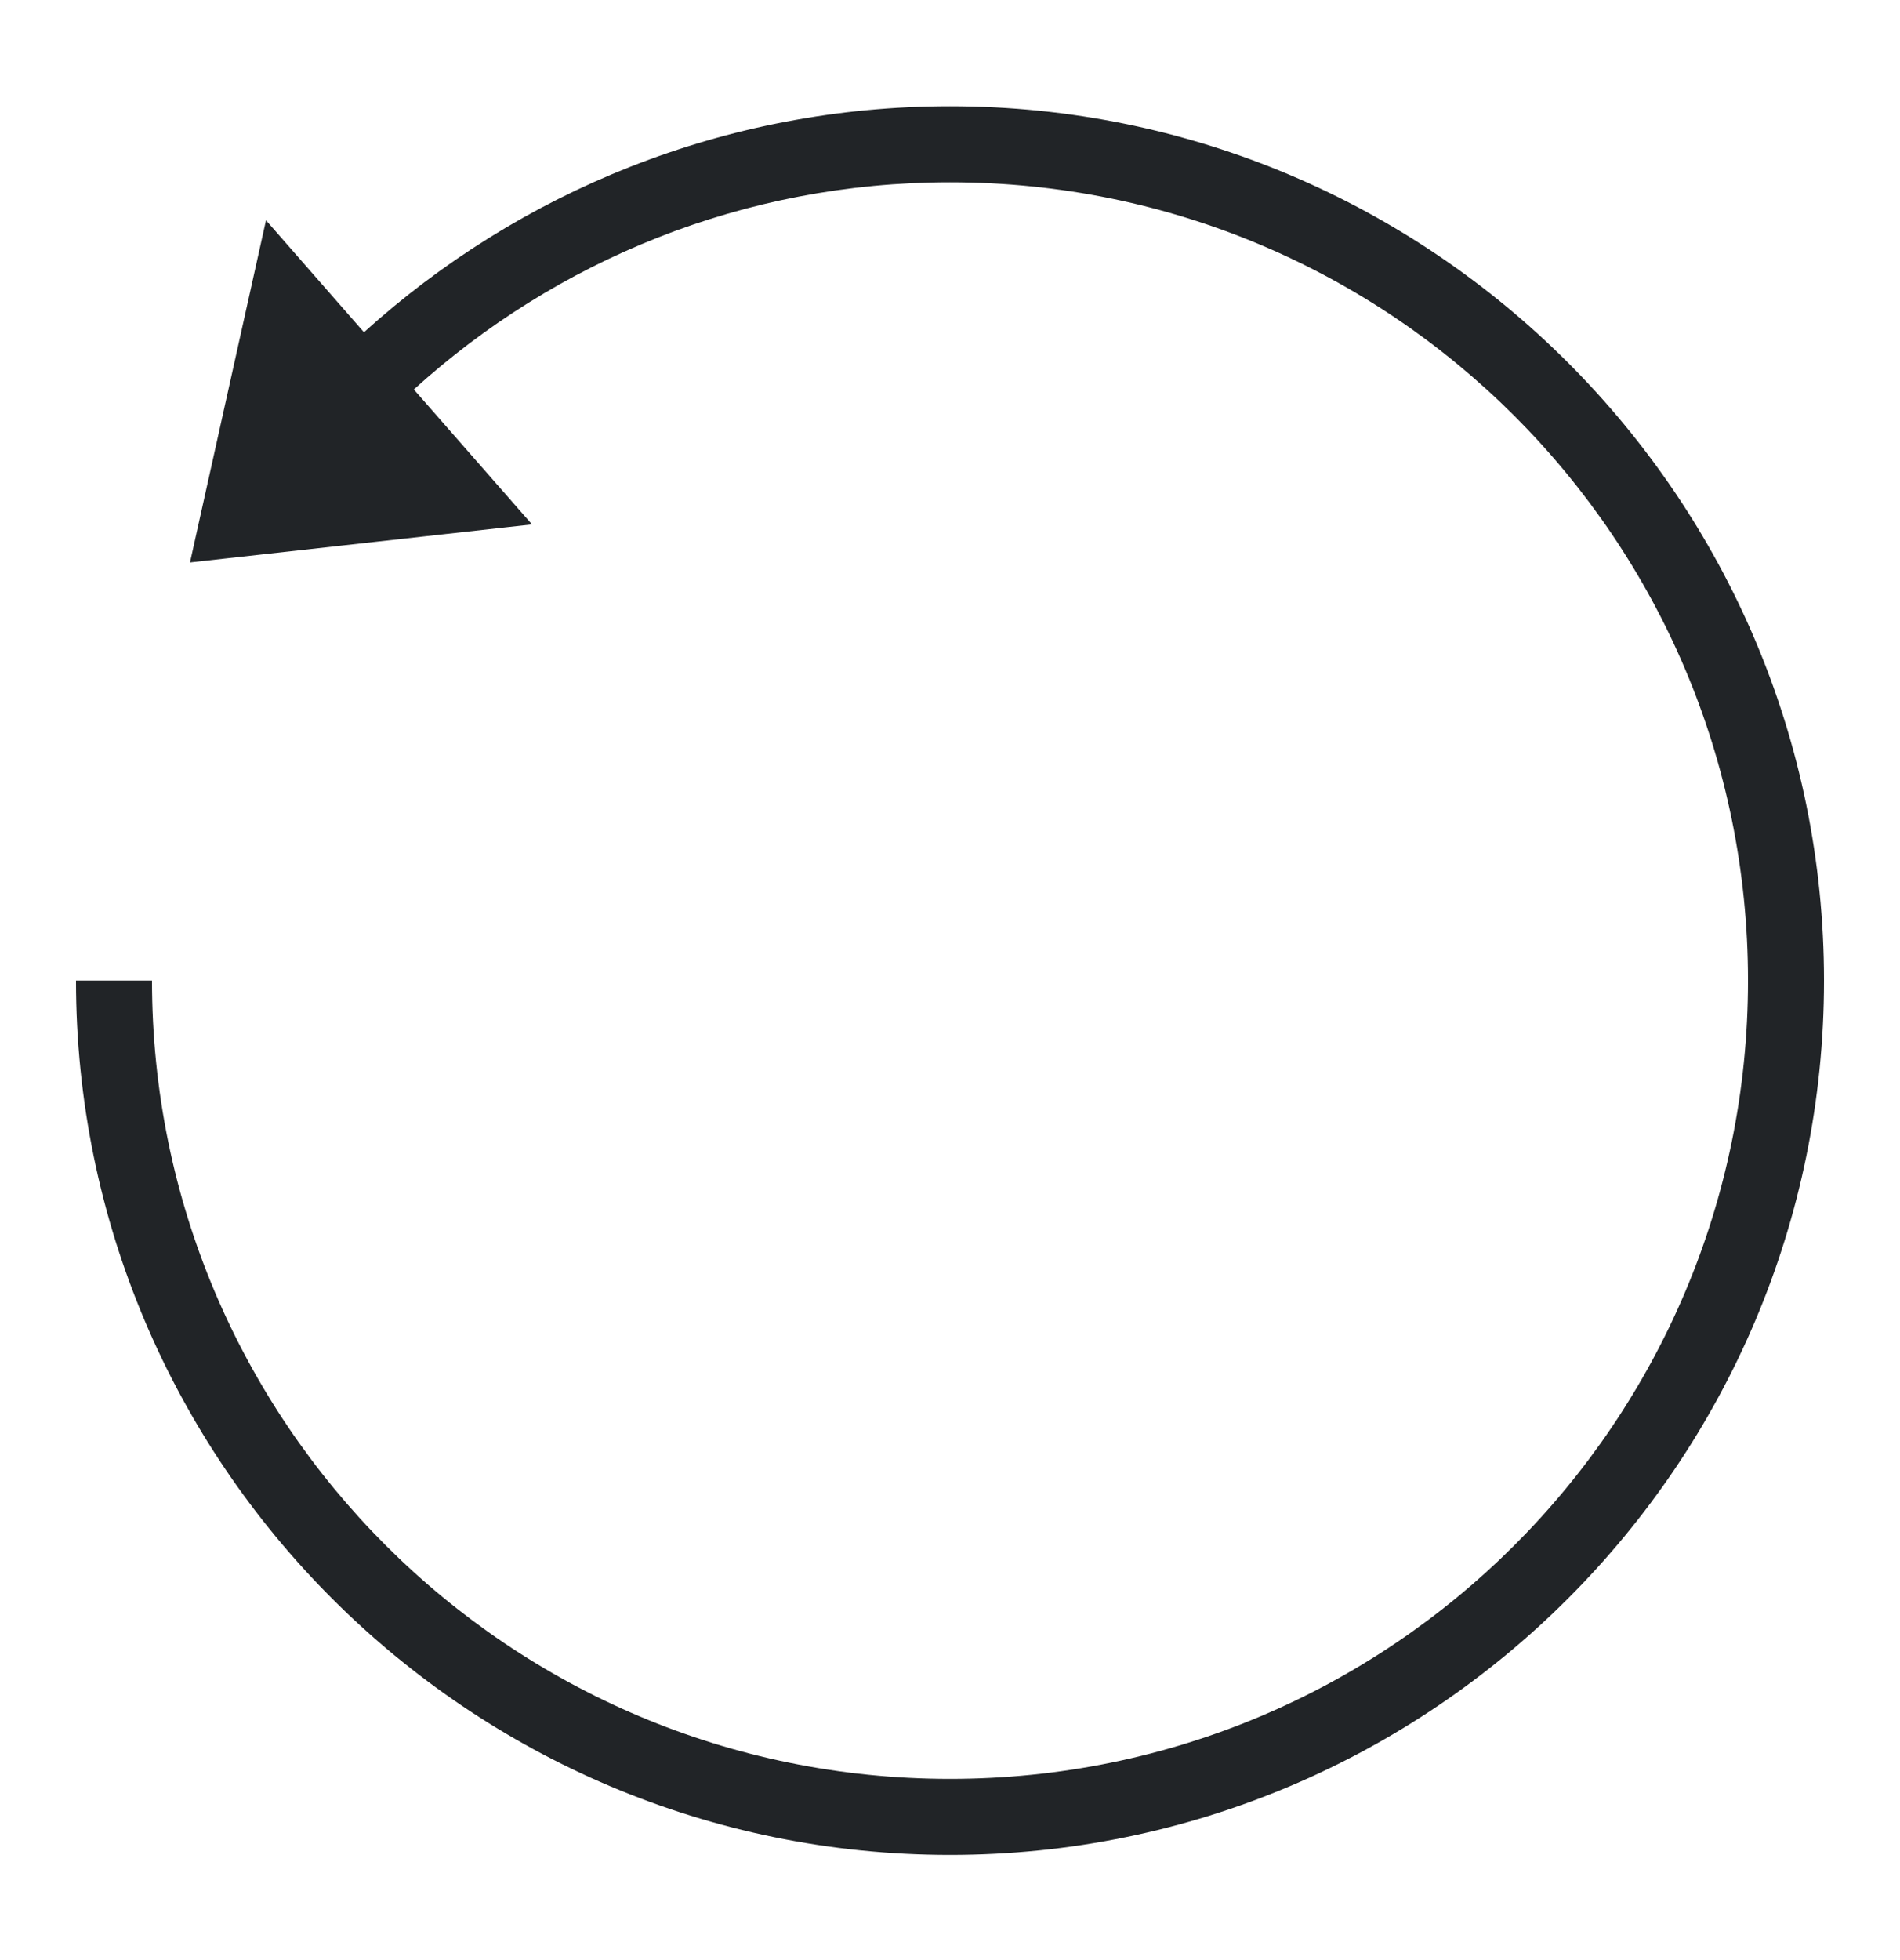 <svg width="32" height="33" viewBox="0 0 32 33" fill="none" xmlns="http://www.w3.org/2000/svg">
<path fill-rule="evenodd" clip-rule="evenodd" d="M16 1.789C24.123 1.789 30.72 8.387 30.72 16.509C30.72 24.632 24.123 31.229 16 31.229C7.878 31.229 1.28 24.632 1.28 16.509H2.56C2.56 23.939 8.57 29.949 16 29.949C23.43 29.949 29.44 23.939 29.44 16.509C29.44 9.079 23.43 3.069 16 3.069C12.52 3.069 9.358 4.392 6.97 6.557L8.96 8.829L3.2 9.469L4.48 3.709L6.13 5.594C8.74 3.232 12.205 1.789 16 1.789Z" fill="#212427"/>
</svg>
